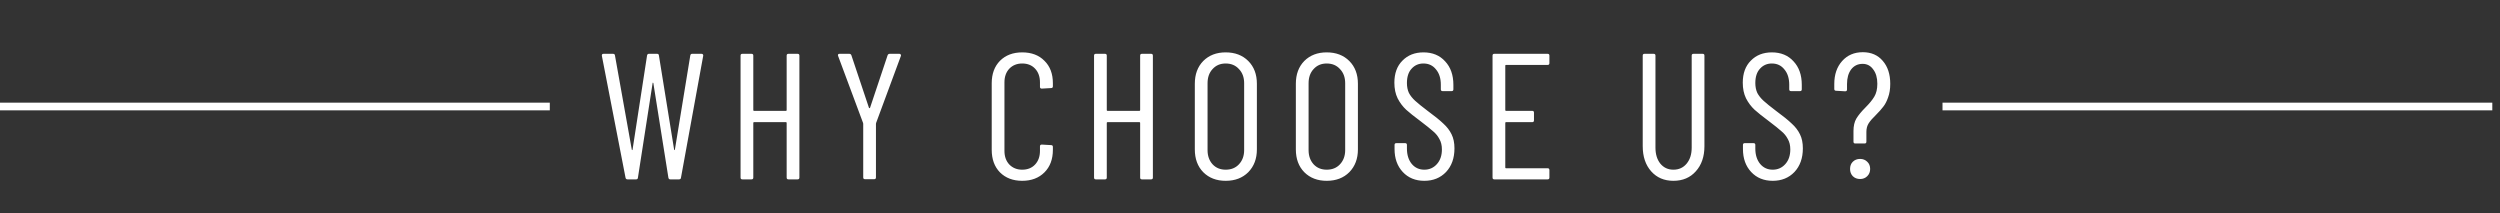 <svg xmlns="http://www.w3.org/2000/svg" width="223" height="19" viewBox="0 0 223 19" fill="none"><rect x="0" y="0" width="223" height="19" fill="#333333" stroke="none"/><path d="M0 9.5H49.042" stroke="white" stroke-width="0.686"></path><path d="M55.974 16C55.878 16 55.82 15.952 55.798 15.856L53.686 4.976V4.944C53.686 4.848 53.734 4.8 53.83 4.8H54.678C54.785 4.8 54.844 4.848 54.854 4.944L56.358 13.36C56.369 13.381 56.38 13.392 56.39 13.392C56.401 13.392 56.412 13.381 56.422 13.36L57.718 4.944C57.74 4.848 57.793 4.8 57.878 4.8H58.614C58.71 4.8 58.764 4.848 58.774 4.944L60.134 13.36C60.145 13.381 60.156 13.392 60.166 13.392C60.177 13.392 60.188 13.381 60.198 13.36L61.574 4.944C61.596 4.848 61.649 4.8 61.734 4.8H62.582C62.636 4.8 62.673 4.816 62.694 4.848C62.726 4.88 62.737 4.923 62.726 4.976L60.742 15.856C60.732 15.952 60.673 16 60.566 16H59.782C59.697 16 59.644 15.952 59.622 15.856L58.278 7.408C58.268 7.387 58.252 7.376 58.23 7.376C58.22 7.376 58.214 7.387 58.214 7.408L56.902 15.856C56.892 15.952 56.838 16 56.742 16H55.974ZM70.17 4.96C70.17 4.853 70.223 4.8 70.33 4.8H71.146C71.252 4.8 71.306 4.853 71.306 4.96V15.84C71.306 15.947 71.252 16 71.146 16H70.33C70.223 16 70.17 15.947 70.17 15.84V10.96C70.17 10.917 70.148 10.896 70.106 10.896H67.258C67.215 10.896 67.194 10.917 67.194 10.96V15.84C67.194 15.947 67.141 16 67.034 16H66.218C66.111 16 66.058 15.947 66.058 15.84V4.96C66.058 4.853 66.111 4.8 66.218 4.8H67.034C67.141 4.8 67.194 4.853 67.194 4.96V9.824C67.194 9.867 67.215 9.888 67.258 9.888H70.106C70.148 9.888 70.17 9.867 70.17 9.824V4.96ZM77.159 15.984C77.053 15.984 76.999 15.931 76.999 15.824V11.04C76.999 10.997 76.994 10.971 76.983 10.96L74.759 4.992L74.743 4.928C74.743 4.843 74.791 4.8 74.887 4.8H75.751C75.847 4.8 75.911 4.843 75.943 4.928L77.511 9.616C77.522 9.637 77.538 9.648 77.559 9.648C77.581 9.648 77.597 9.637 77.607 9.616L79.175 4.928C79.207 4.843 79.271 4.8 79.367 4.8H80.231C80.285 4.8 80.322 4.821 80.343 4.864C80.375 4.896 80.381 4.939 80.359 4.992L78.151 10.96C78.141 10.971 78.135 10.997 78.135 11.04V15.824C78.135 15.931 78.082 15.984 77.975 15.984H77.159ZM91.181 16.128C90.36 16.128 89.699 15.877 89.197 15.376C88.707 14.875 88.461 14.203 88.461 13.36V7.424C88.461 6.592 88.707 5.925 89.197 5.424C89.699 4.923 90.36 4.672 91.181 4.672C92.013 4.672 92.675 4.923 93.165 5.424C93.667 5.915 93.917 6.581 93.917 7.424V7.696C93.917 7.803 93.864 7.856 93.757 7.856L92.925 7.904C92.819 7.904 92.765 7.851 92.765 7.744V7.344C92.765 6.843 92.621 6.437 92.333 6.128C92.045 5.819 91.661 5.664 91.181 5.664C90.712 5.664 90.328 5.819 90.029 6.128C89.741 6.437 89.597 6.843 89.597 7.344V13.456C89.597 13.957 89.741 14.363 90.029 14.672C90.328 14.981 90.712 15.136 91.181 15.136C91.661 15.136 92.045 14.981 92.333 14.672C92.621 14.363 92.765 13.957 92.765 13.456V13.056C92.765 12.949 92.819 12.896 92.925 12.896L93.757 12.944C93.864 12.944 93.917 12.997 93.917 13.104V13.36C93.917 14.203 93.667 14.875 93.165 15.376C92.664 15.877 92.003 16.128 91.181 16.128ZM101.701 4.96C101.701 4.853 101.754 4.8 101.861 4.8H102.677C102.783 4.8 102.837 4.853 102.837 4.96V15.84C102.837 15.947 102.783 16 102.677 16H101.861C101.754 16 101.701 15.947 101.701 15.84V10.96C101.701 10.917 101.679 10.896 101.637 10.896H98.789C98.746 10.896 98.725 10.917 98.725 10.96V15.84C98.725 15.947 98.671 16 98.565 16H97.749C97.642 16 97.589 15.947 97.589 15.84V4.96C97.589 4.853 97.642 4.8 97.749 4.8H98.565C98.671 4.8 98.725 4.853 98.725 4.96V9.824C98.725 9.867 98.746 9.888 98.789 9.888H101.637C101.679 9.888 101.701 9.867 101.701 9.824V4.96ZM109.33 16.128C108.509 16.128 107.842 15.872 107.33 15.36C106.829 14.848 106.578 14.171 106.578 13.328V7.472C106.578 6.629 106.829 5.952 107.33 5.44C107.842 4.928 108.509 4.672 109.33 4.672C110.162 4.672 110.834 4.928 111.346 5.44C111.858 5.952 112.114 6.629 112.114 7.472V13.328C112.114 14.16 111.858 14.837 111.346 15.36C110.834 15.872 110.162 16.128 109.33 16.128ZM109.33 15.136C109.821 15.136 110.216 14.976 110.514 14.656C110.824 14.325 110.978 13.904 110.978 13.392V7.424C110.978 6.901 110.824 6.48 110.514 6.16C110.216 5.829 109.821 5.664 109.33 5.664C108.85 5.664 108.461 5.829 108.162 6.16C107.864 6.48 107.714 6.901 107.714 7.424V13.392C107.714 13.904 107.864 14.325 108.162 14.656C108.461 14.976 108.85 15.136 109.33 15.136ZM118.342 16.128C117.521 16.128 116.854 15.872 116.342 15.36C115.841 14.848 115.59 14.171 115.59 13.328V7.472C115.59 6.629 115.841 5.952 116.342 5.44C116.854 4.928 117.521 4.672 118.342 4.672C119.174 4.672 119.846 4.928 120.358 5.44C120.87 5.952 121.126 6.629 121.126 7.472V13.328C121.126 14.16 120.87 14.837 120.358 15.36C119.846 15.872 119.174 16.128 118.342 16.128ZM118.342 15.136C118.833 15.136 119.227 14.976 119.526 14.656C119.835 14.325 119.99 13.904 119.99 13.392V7.424C119.99 6.901 119.835 6.48 119.526 6.16C119.227 5.829 118.833 5.664 118.342 5.664C117.862 5.664 117.473 5.829 117.174 6.16C116.875 6.48 116.726 6.901 116.726 7.424V13.392C116.726 13.904 116.875 14.325 117.174 14.656C117.473 14.976 117.862 15.136 118.342 15.136ZM127.05 16.128C126.26 16.128 125.62 15.867 125.13 15.344C124.639 14.821 124.394 14.139 124.394 13.296V12.928C124.394 12.821 124.447 12.768 124.554 12.768H125.338C125.444 12.768 125.498 12.821 125.498 12.928V13.248C125.498 13.813 125.642 14.272 125.93 14.624C126.218 14.965 126.591 15.136 127.05 15.136C127.498 15.136 127.871 14.971 128.17 14.64C128.468 14.309 128.618 13.872 128.618 13.328C128.618 12.965 128.543 12.656 128.394 12.4C128.255 12.133 128.068 11.904 127.834 11.712C127.61 11.509 127.231 11.205 126.698 10.8C126.164 10.405 125.743 10.069 125.434 9.792C125.124 9.504 124.868 9.163 124.666 8.768C124.474 8.373 124.378 7.909 124.378 7.376C124.378 6.544 124.618 5.888 125.098 5.408C125.578 4.917 126.202 4.672 126.97 4.672C127.78 4.672 128.426 4.939 128.906 5.472C129.396 5.995 129.642 6.693 129.642 7.568V7.968C129.642 8.075 129.588 8.128 129.482 8.128H128.682C128.575 8.128 128.522 8.075 128.522 7.968V7.552C128.522 6.987 128.378 6.533 128.09 6.192C127.812 5.84 127.439 5.664 126.97 5.664C126.543 5.664 126.191 5.819 125.914 6.128C125.636 6.427 125.498 6.853 125.498 7.408C125.498 7.739 125.556 8.032 125.674 8.288C125.802 8.533 125.988 8.768 126.234 8.992C126.479 9.216 126.842 9.509 127.322 9.872C127.962 10.341 128.436 10.725 128.746 11.024C129.066 11.312 129.311 11.632 129.482 11.984C129.652 12.325 129.738 12.741 129.738 13.232C129.738 14.107 129.487 14.811 128.986 15.344C128.484 15.867 127.839 16.128 127.05 16.128ZM138.207 5.632C138.207 5.739 138.154 5.792 138.047 5.792H134.335C134.292 5.792 134.271 5.813 134.271 5.856V9.824C134.271 9.867 134.292 9.888 134.335 9.888H136.671C136.778 9.888 136.831 9.941 136.831 10.048V10.736C136.831 10.843 136.778 10.896 136.671 10.896H134.335C134.292 10.896 134.271 10.917 134.271 10.96V14.944C134.271 14.987 134.292 15.008 134.335 15.008H138.047C138.154 15.008 138.207 15.061 138.207 15.168V15.84C138.207 15.947 138.154 16 138.047 16H133.295C133.188 16 133.135 15.947 133.135 15.84V4.96C133.135 4.853 133.188 4.8 133.295 4.8H138.047C138.154 4.8 138.207 4.853 138.207 4.96V5.632ZM149.267 16.128C148.446 16.128 147.784 15.845 147.283 15.28C146.782 14.715 146.531 13.968 146.531 13.04V4.96C146.531 4.853 146.584 4.8 146.691 4.8H147.507C147.614 4.8 147.667 4.853 147.667 4.96V13.168C147.667 13.755 147.811 14.229 148.099 14.592C148.398 14.955 148.787 15.136 149.267 15.136C149.758 15.136 150.152 14.955 150.451 14.592C150.75 14.229 150.899 13.755 150.899 13.168V4.96C150.899 4.853 150.952 4.8 151.059 4.8H151.875C151.982 4.8 152.035 4.853 152.035 4.96V13.04C152.035 13.968 151.779 14.715 151.267 15.28C150.766 15.845 150.099 16.128 149.267 16.128ZM158.127 16.128C157.338 16.128 156.698 15.867 156.207 15.344C155.717 14.821 155.471 14.139 155.471 13.296V12.928C155.471 12.821 155.525 12.768 155.631 12.768H156.415C156.522 12.768 156.575 12.821 156.575 12.928V13.248C156.575 13.813 156.719 14.272 157.007 14.624C157.295 14.965 157.669 15.136 158.127 15.136C158.575 15.136 158.949 14.971 159.247 14.64C159.546 14.309 159.695 13.872 159.695 13.328C159.695 12.965 159.621 12.656 159.471 12.4C159.333 12.133 159.146 11.904 158.911 11.712C158.687 11.509 158.309 11.205 157.775 10.8C157.242 10.405 156.821 10.069 156.511 9.792C156.202 9.504 155.946 9.163 155.743 8.768C155.551 8.373 155.455 7.909 155.455 7.376C155.455 6.544 155.695 5.888 156.175 5.408C156.655 4.917 157.279 4.672 158.047 4.672C158.858 4.672 159.503 4.939 159.983 5.472C160.474 5.995 160.719 6.693 160.719 7.568V7.968C160.719 8.075 160.666 8.128 160.559 8.128H159.759C159.653 8.128 159.599 8.075 159.599 7.968V7.552C159.599 6.987 159.455 6.533 159.167 6.192C158.89 5.84 158.517 5.664 158.047 5.664C157.621 5.664 157.269 5.819 156.991 6.128C156.714 6.427 156.575 6.853 156.575 7.408C156.575 7.739 156.634 8.032 156.751 8.288C156.879 8.533 157.066 8.768 157.311 8.992C157.557 9.216 157.919 9.509 158.399 9.872C159.039 10.341 159.514 10.725 159.823 11.024C160.143 11.312 160.389 11.632 160.559 11.984C160.73 12.325 160.815 12.741 160.815 13.232C160.815 14.107 160.565 14.811 160.063 15.344C159.562 15.867 158.917 16.128 158.127 16.128ZM165.49 12.8C165.384 12.8 165.33 12.747 165.33 12.64V11.696C165.33 11.237 165.416 10.864 165.586 10.576C165.768 10.277 166.034 9.952 166.386 9.6C166.749 9.237 167.016 8.912 167.186 8.624C167.368 8.325 167.458 7.941 167.458 7.472C167.458 6.939 167.336 6.512 167.09 6.192C166.856 5.861 166.541 5.696 166.146 5.696C165.72 5.696 165.378 5.861 165.122 6.192C164.877 6.523 164.754 6.955 164.754 7.488V7.984C164.754 8.091 164.701 8.144 164.594 8.144L163.778 8.096C163.672 8.096 163.618 8.043 163.618 7.936V7.488C163.618 6.645 163.853 5.963 164.322 5.44C164.792 4.917 165.405 4.656 166.162 4.656C166.909 4.656 167.501 4.912 167.938 5.424C168.386 5.936 168.61 6.619 168.61 7.472C168.61 7.941 168.546 8.347 168.418 8.688C168.301 9.029 168.157 9.307 167.986 9.52C167.826 9.733 167.608 9.979 167.33 10.256C167.042 10.533 166.829 10.779 166.69 10.992C166.552 11.205 166.482 11.461 166.482 11.76V12.64C166.482 12.747 166.429 12.8 166.322 12.8H165.49ZM165.922 15.968C165.656 15.968 165.437 15.883 165.266 15.712C165.106 15.541 165.026 15.328 165.026 15.072C165.026 14.805 165.106 14.592 165.266 14.432C165.437 14.261 165.656 14.176 165.922 14.176C166.178 14.176 166.392 14.261 166.562 14.432C166.733 14.592 166.818 14.805 166.818 15.072C166.818 15.328 166.733 15.541 166.562 15.712C166.392 15.883 166.178 15.968 165.922 15.968Z" fill="white"></path><path d="M173.272 9.5H222.314" stroke="white" stroke-width="0.686"></path></svg>